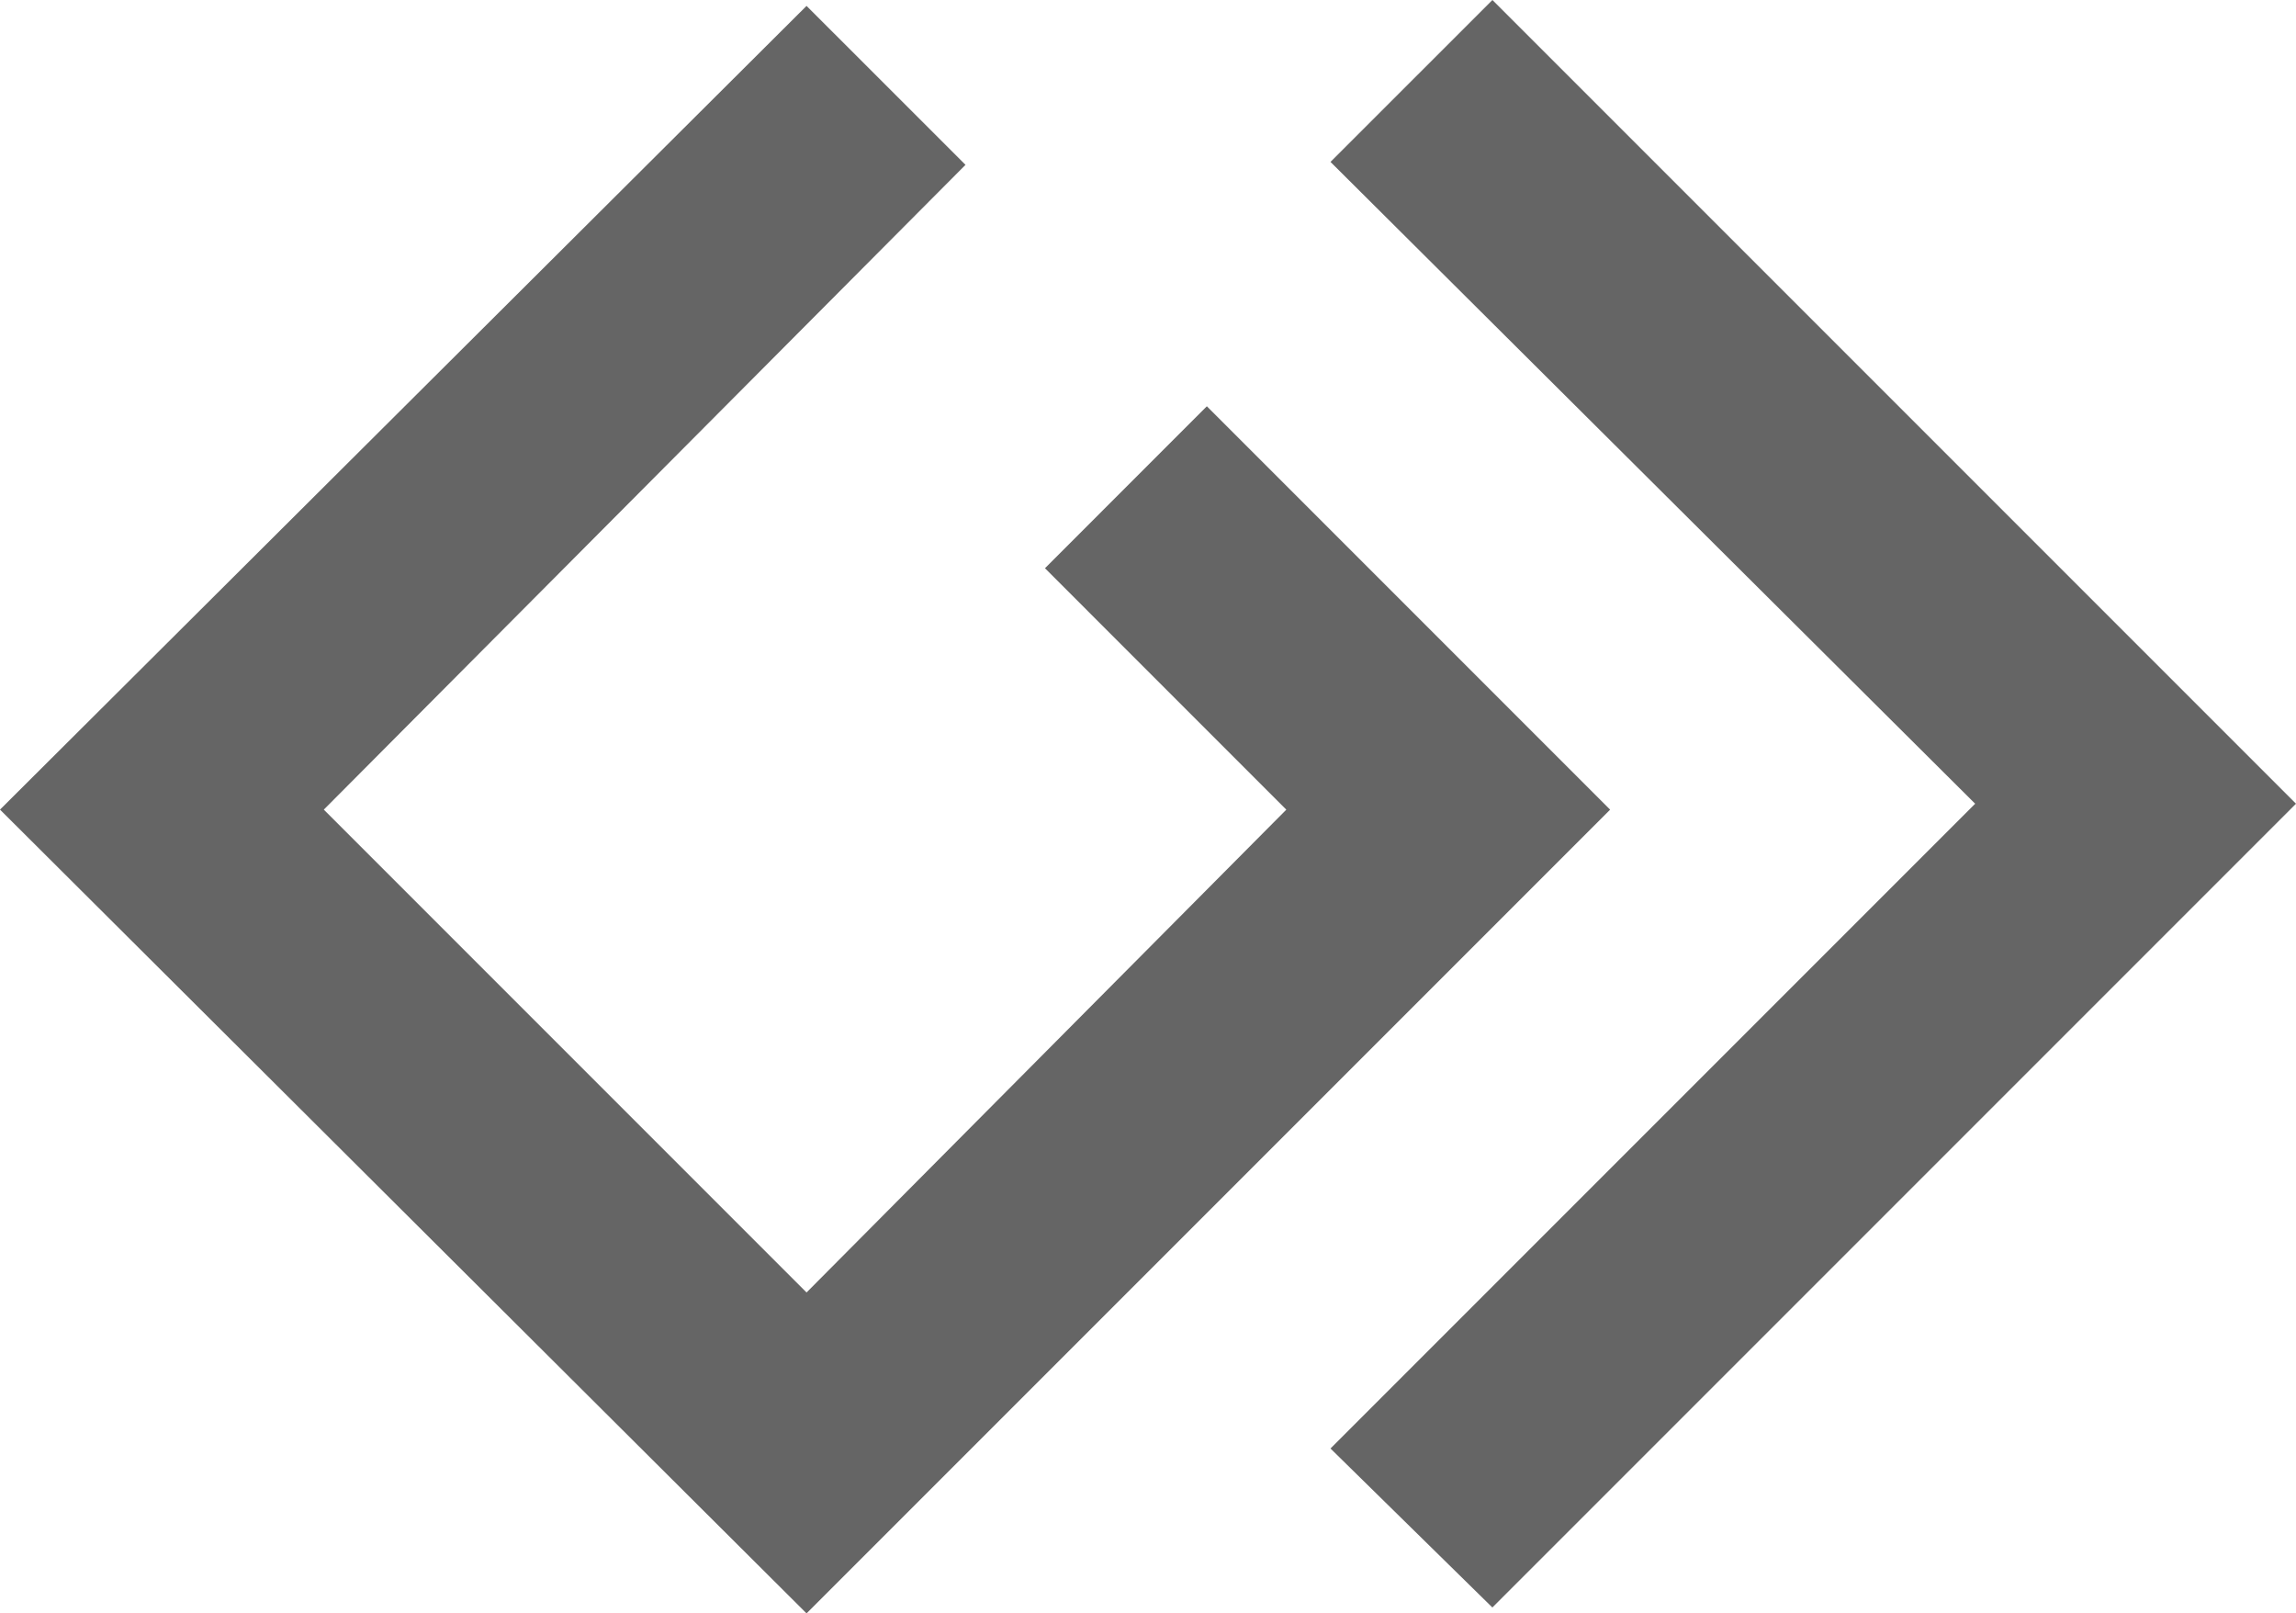 <svg xmlns="http://www.w3.org/2000/svg" width="51.81" height="36.4" viewBox="0 0 51.81 36.4">
  <g id="Group_285" data-name="Group 285" transform="translate(-227.833 -63.301)">
    <path id="Path_19" data-name="Path 19" d="M13.8,18.333,32,36.467l3.587-3.587L46.48,21.987l3.653-3.653L46.48,14.68,41.033,9.233,37.38,12.887l5.446,5.447L32,29.227,21.107,18.333,35.587,3.786,32,.2Z" transform="translate(214.033 63.234)" fill="#656565"/>
    <path id="Path_20" data-name="Path 20" d="M62.654,0,59,3.653l14.547,14.48L59,32.68l3.653,3.587L80.787,18.133Z" transform="translate(198.856 63.301)" fill="#656565"/>
  </g>
</svg>